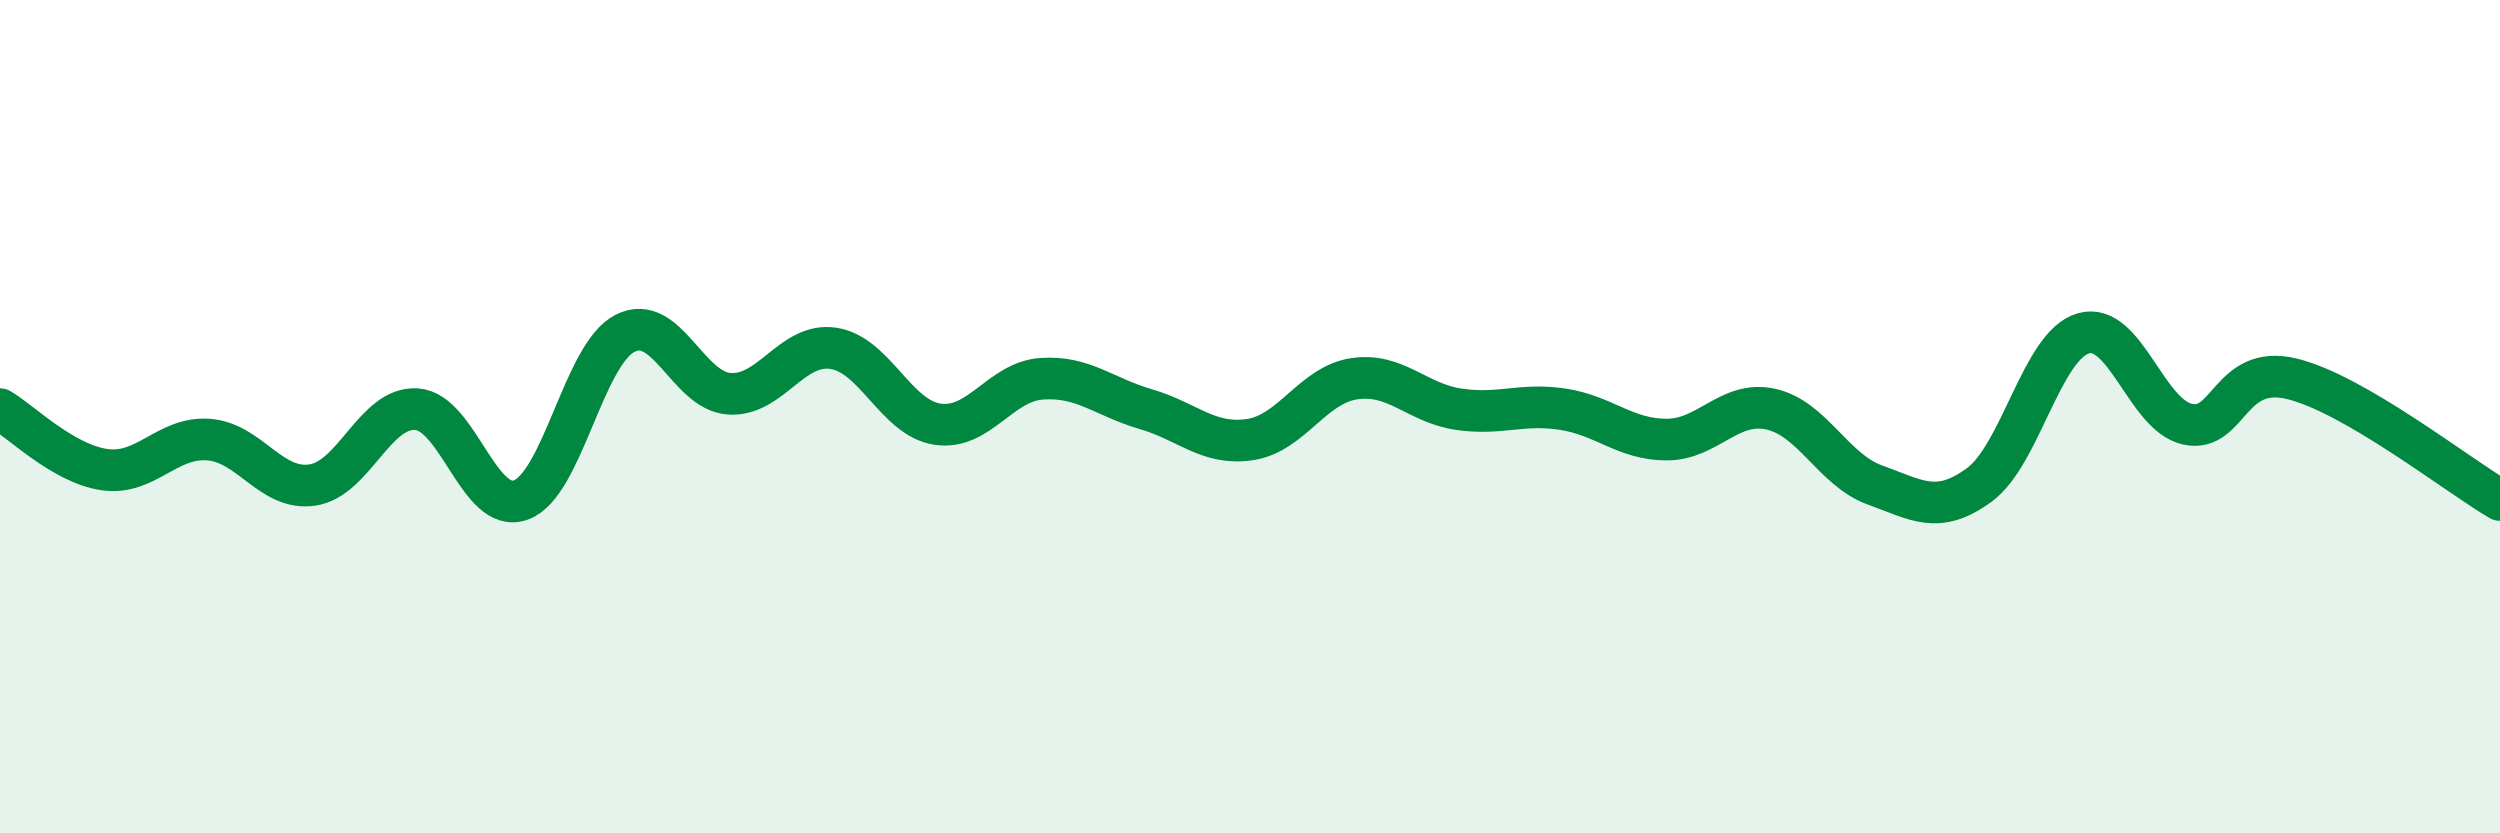 
    <svg width="60" height="20" viewBox="0 0 60 20" xmlns="http://www.w3.org/2000/svg">
      <path
        d="M 0,9.82 C 0.5,10.11 1.5,11.12 2.5,11.27 C 3.5,11.42 4,10.48 5,10.55 C 6,10.62 6.5,11.79 7.5,11.64 C 8.5,11.49 9,9.75 10,9.82 C 11,9.89 11.5,12.36 12.5,12 C 13.5,11.64 14,8.51 15,8 C 16,7.49 16.5,9.38 17.5,9.45 C 18.5,9.52 19,8.21 20,8.36 C 21,8.51 21.5,10.03 22.5,10.18 C 23.5,10.33 24,9.16 25,9.09 C 26,9.02 26.5,9.53 27.5,9.82 C 28.5,10.11 29,10.7 30,10.55 C 31,10.4 31.5,9.24 32.5,9.09 C 33.5,8.94 34,9.67 35,9.82 C 36,9.97 36.5,9.67 37.5,9.82 C 38.5,9.97 39,10.55 40,10.55 C 41,10.55 41.5,9.6 42.5,9.82 C 43.5,10.04 44,11.28 45,11.64 C 46,12 46.5,12.37 47.5,11.64 C 48.5,10.91 49,8.29 50,8 C 51,7.71 51.5,9.96 52.5,10.18 C 53.5,10.4 53.5,8.73 55,9.09 C 56.5,9.45 59,11.42 60,12L60 20L0 20Z"
        fill="#008740"
        opacity="0.1"
        stroke-linecap="round"
        stroke-linejoin="round"
      />
      <path
        d="M 0,9.82 C 0.5,10.11 1.5,11.12 2.5,11.27 C 3.5,11.42 4,10.48 5,10.55 C 6,10.62 6.5,11.79 7.5,11.64 C 8.5,11.49 9,9.75 10,9.82 C 11,9.89 11.5,12.36 12.5,12 C 13.5,11.64 14,8.51 15,8 C 16,7.49 16.5,9.38 17.5,9.45 C 18.5,9.52 19,8.21 20,8.36 C 21,8.51 21.5,10.03 22.5,10.18 C 23.5,10.33 24,9.16 25,9.09 C 26,9.02 26.5,9.53 27.5,9.82 C 28.5,10.11 29,10.7 30,10.55 C 31,10.4 31.5,9.24 32.5,9.09 C 33.5,8.94 34,9.67 35,9.82 C 36,9.97 36.5,9.67 37.5,9.82 C 38.5,9.97 39,10.55 40,10.55 C 41,10.55 41.5,9.6 42.5,9.82 C 43.5,10.04 44,11.28 45,11.64 C 46,12 46.5,12.37 47.5,11.64 C 48.5,10.91 49,8.29 50,8 C 51,7.71 51.5,9.96 52.5,10.18 C 53.5,10.4 53.5,8.73 55,9.09 C 56.5,9.45 59,11.42 60,12"
        stroke="#008740"
        stroke-width="1"
        fill="none"
        stroke-linecap="round"
        stroke-linejoin="round"
      />
    </svg>
  